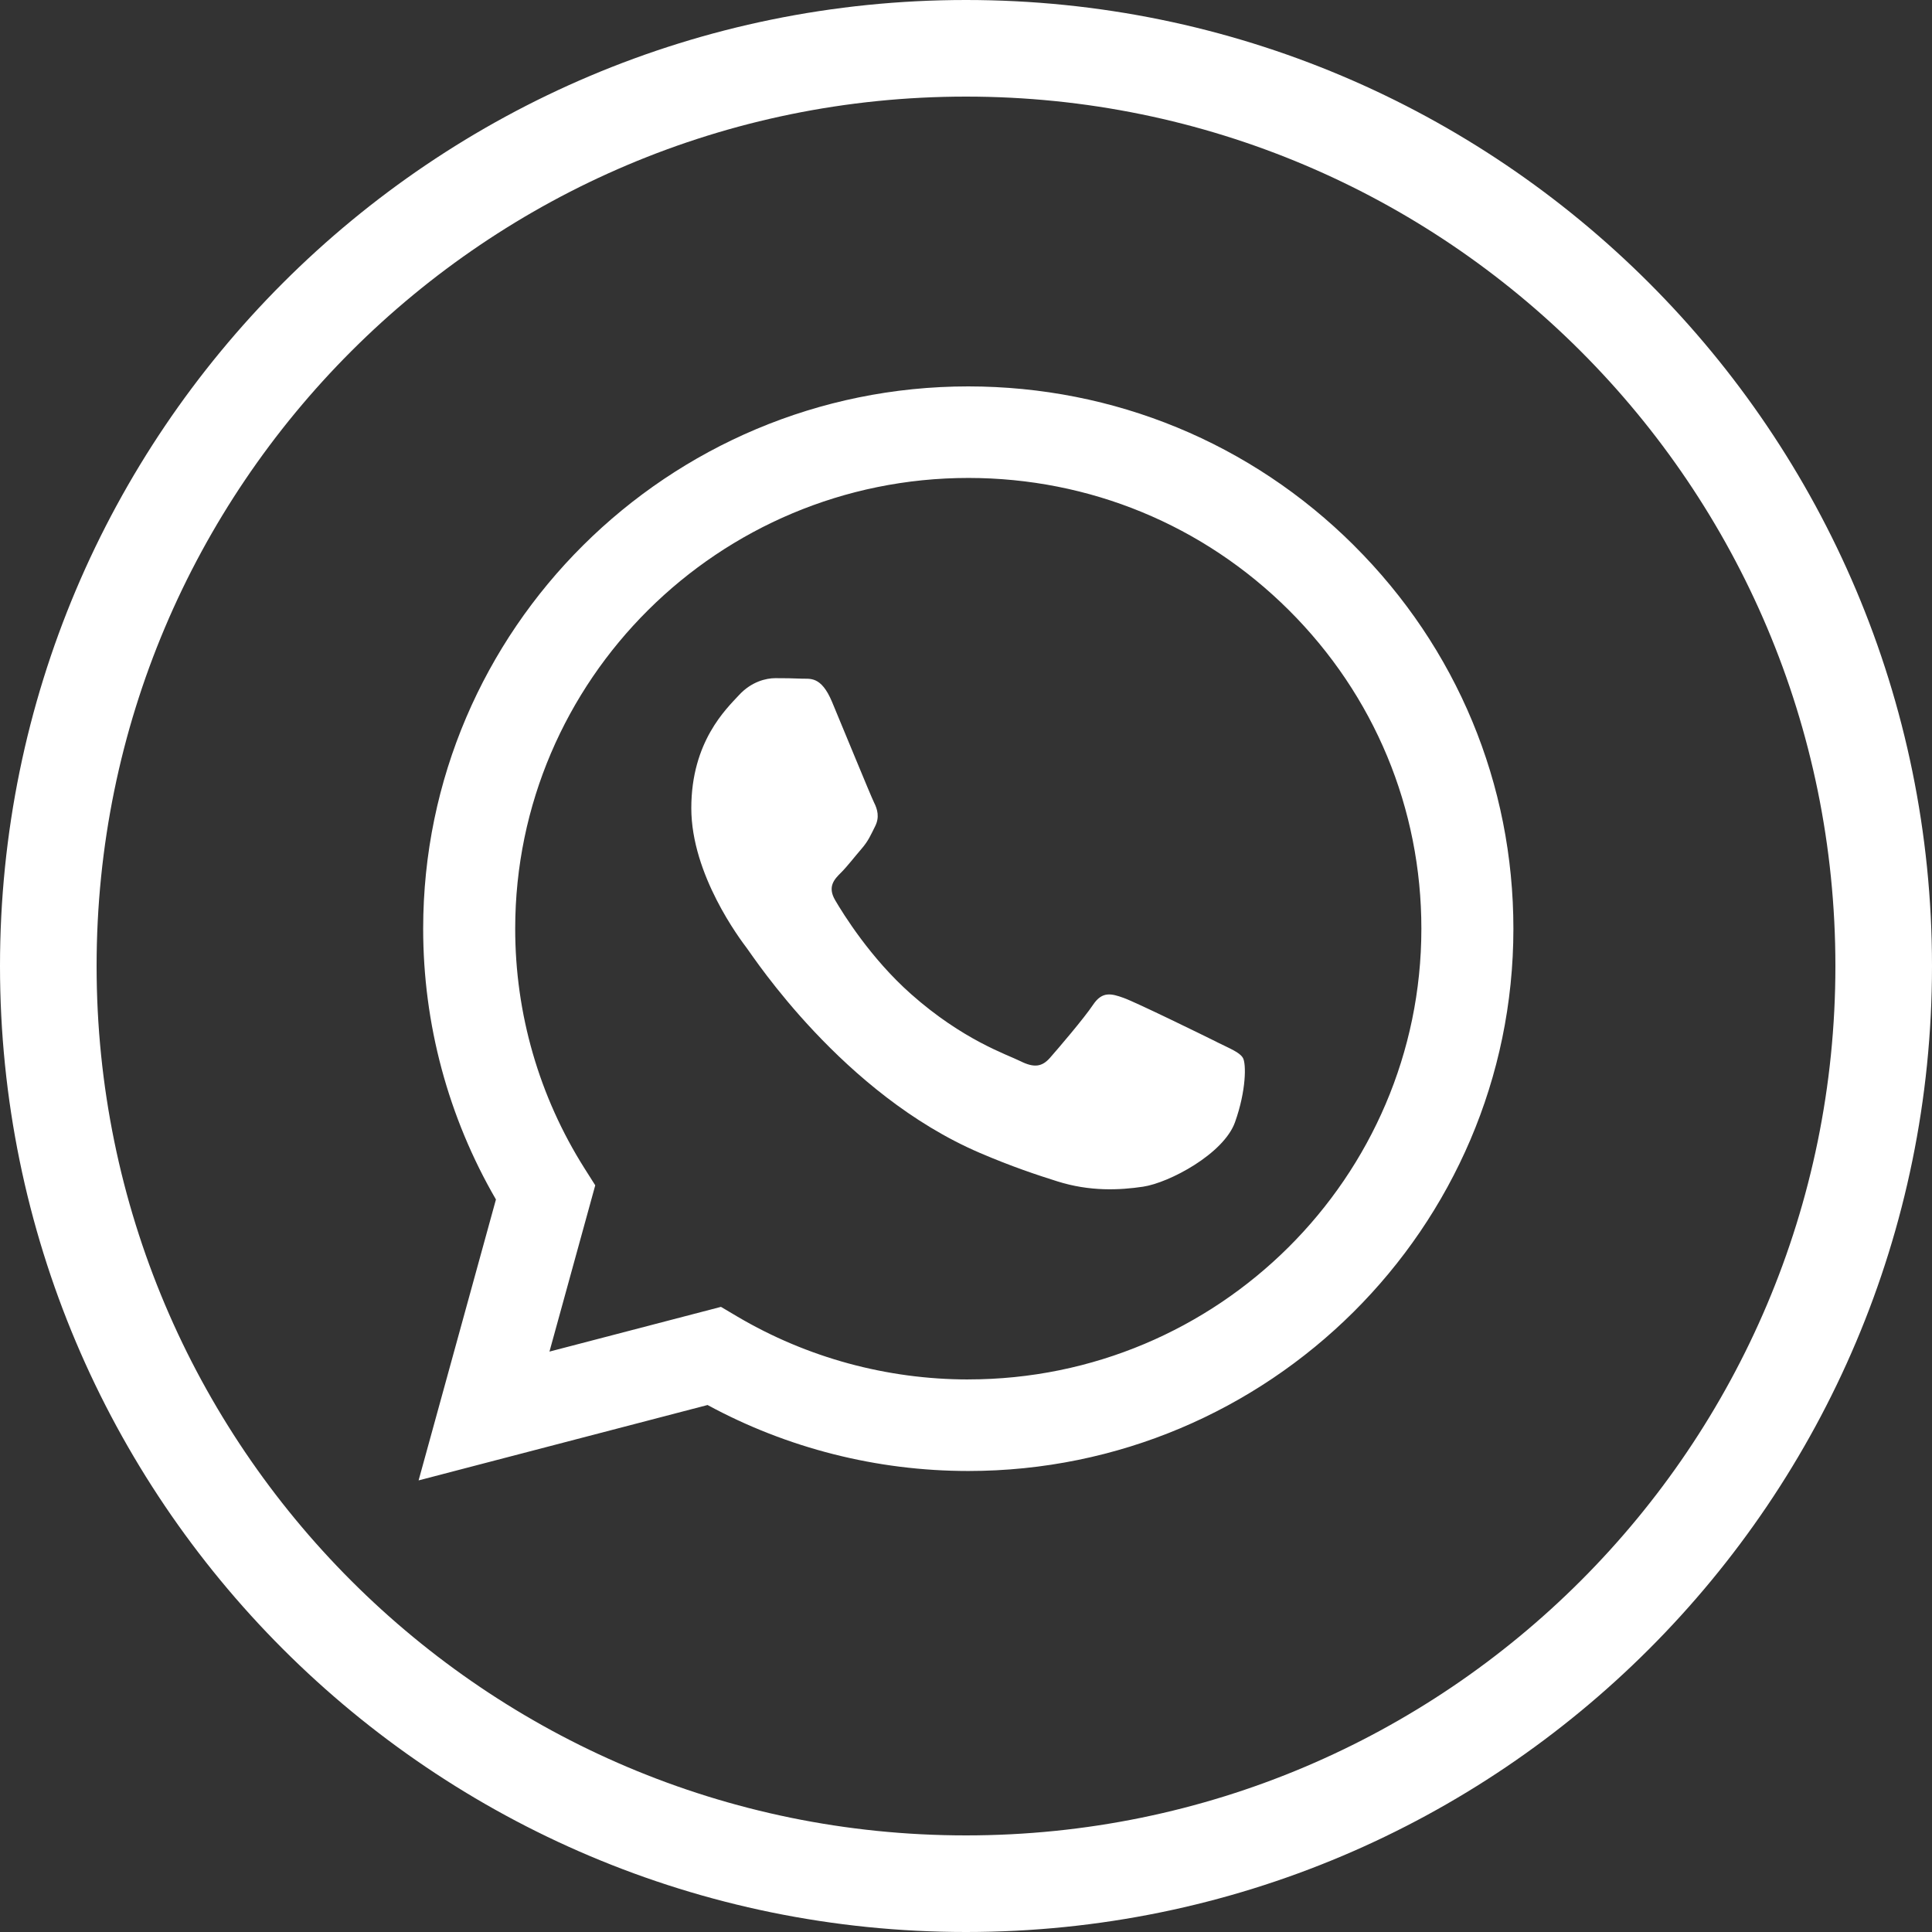 <?xml version="1.0" encoding="UTF-8"?> <svg xmlns="http://www.w3.org/2000/svg" width="60" height="60" viewBox="0 0 60 60" fill="none"><rect x="0" y="0" width="60" height="60" fill="#333333" stroke="none"/> <g clip-path="url(#clip0_801_98)"> <path d="M30 58.5C45.74 58.5 58.5 45.74 58.5 30C58.5 14.26 45.74 1.5 30 1.5C14.26 1.5 1.5 14.26 1.5 30C1.5 45.74 14.26 58.5 30 58.5Z" stroke="white" stroke-width="3"></path> <g clip-path="url(#clip1_801_98)"> <path fill-rule="evenodd" clip-rule="evenodd" d="M42.046 16.937C38.85 13.755 34.6 12.002 30.071 12C20.74 12 13.145 19.552 13.142 28.834C13.14 31.802 13.921 34.698 15.402 37.251L13 45.975L21.974 43.634C24.447 44.976 27.231 45.682 30.064 45.683H30.071C39.401 45.683 46.997 38.13 47 28.848C47.002 24.349 45.243 20.12 42.046 16.938V16.937ZM30.071 42.84H30.066C27.541 42.839 25.065 42.164 22.904 40.89L22.39 40.586L17.064 41.975L18.486 36.811L18.151 36.282C16.743 34.054 15.998 31.479 16 28.835C16.003 21.12 22.315 14.843 30.077 14.843C33.835 14.845 37.368 16.302 40.025 18.947C42.682 21.592 44.144 25.108 44.142 28.846C44.139 36.562 37.827 42.839 30.071 42.839V42.84ZM37.789 32.36C37.366 32.15 35.287 31.132 34.899 30.992C34.511 30.852 34.229 30.781 33.947 31.203C33.666 31.624 32.855 32.572 32.608 32.852C32.361 33.133 32.114 33.167 31.692 32.957C31.269 32.746 29.906 32.302 28.29 30.869C27.032 29.754 26.183 28.377 25.936 27.955C25.69 27.534 25.911 27.306 26.122 27.097C26.311 26.908 26.544 26.605 26.756 26.36C26.968 26.115 27.038 25.939 27.179 25.659C27.32 25.378 27.25 25.132 27.144 24.922C27.039 24.711 26.193 22.64 25.84 21.798C25.497 20.978 25.148 21.09 24.889 21.076C24.642 21.064 24.36 21.061 24.078 21.061C23.795 21.061 23.337 21.166 22.949 21.588C22.561 22.009 21.469 23.027 21.469 25.097C21.469 27.166 22.984 29.168 23.196 29.449C23.408 29.73 26.179 33.978 30.422 35.801C31.431 36.234 32.219 36.493 32.834 36.687C33.847 37.008 34.769 36.962 35.498 36.854C36.31 36.733 38 35.836 38.353 34.854C38.705 33.871 38.705 33.029 38.599 32.853C38.494 32.678 38.212 32.572 37.789 32.362L37.789 32.36Z" fill="white"></path> </g> </g> <defs> <clipPath id="clip0_801_98"> <rect width="60" height="60" fill="white"></rect> </clipPath> <clipPath id="clip1_801_98"> <rect width="34" height="34" fill="white" transform="translate(13 12)"></rect> </clipPath> </defs> </svg> 